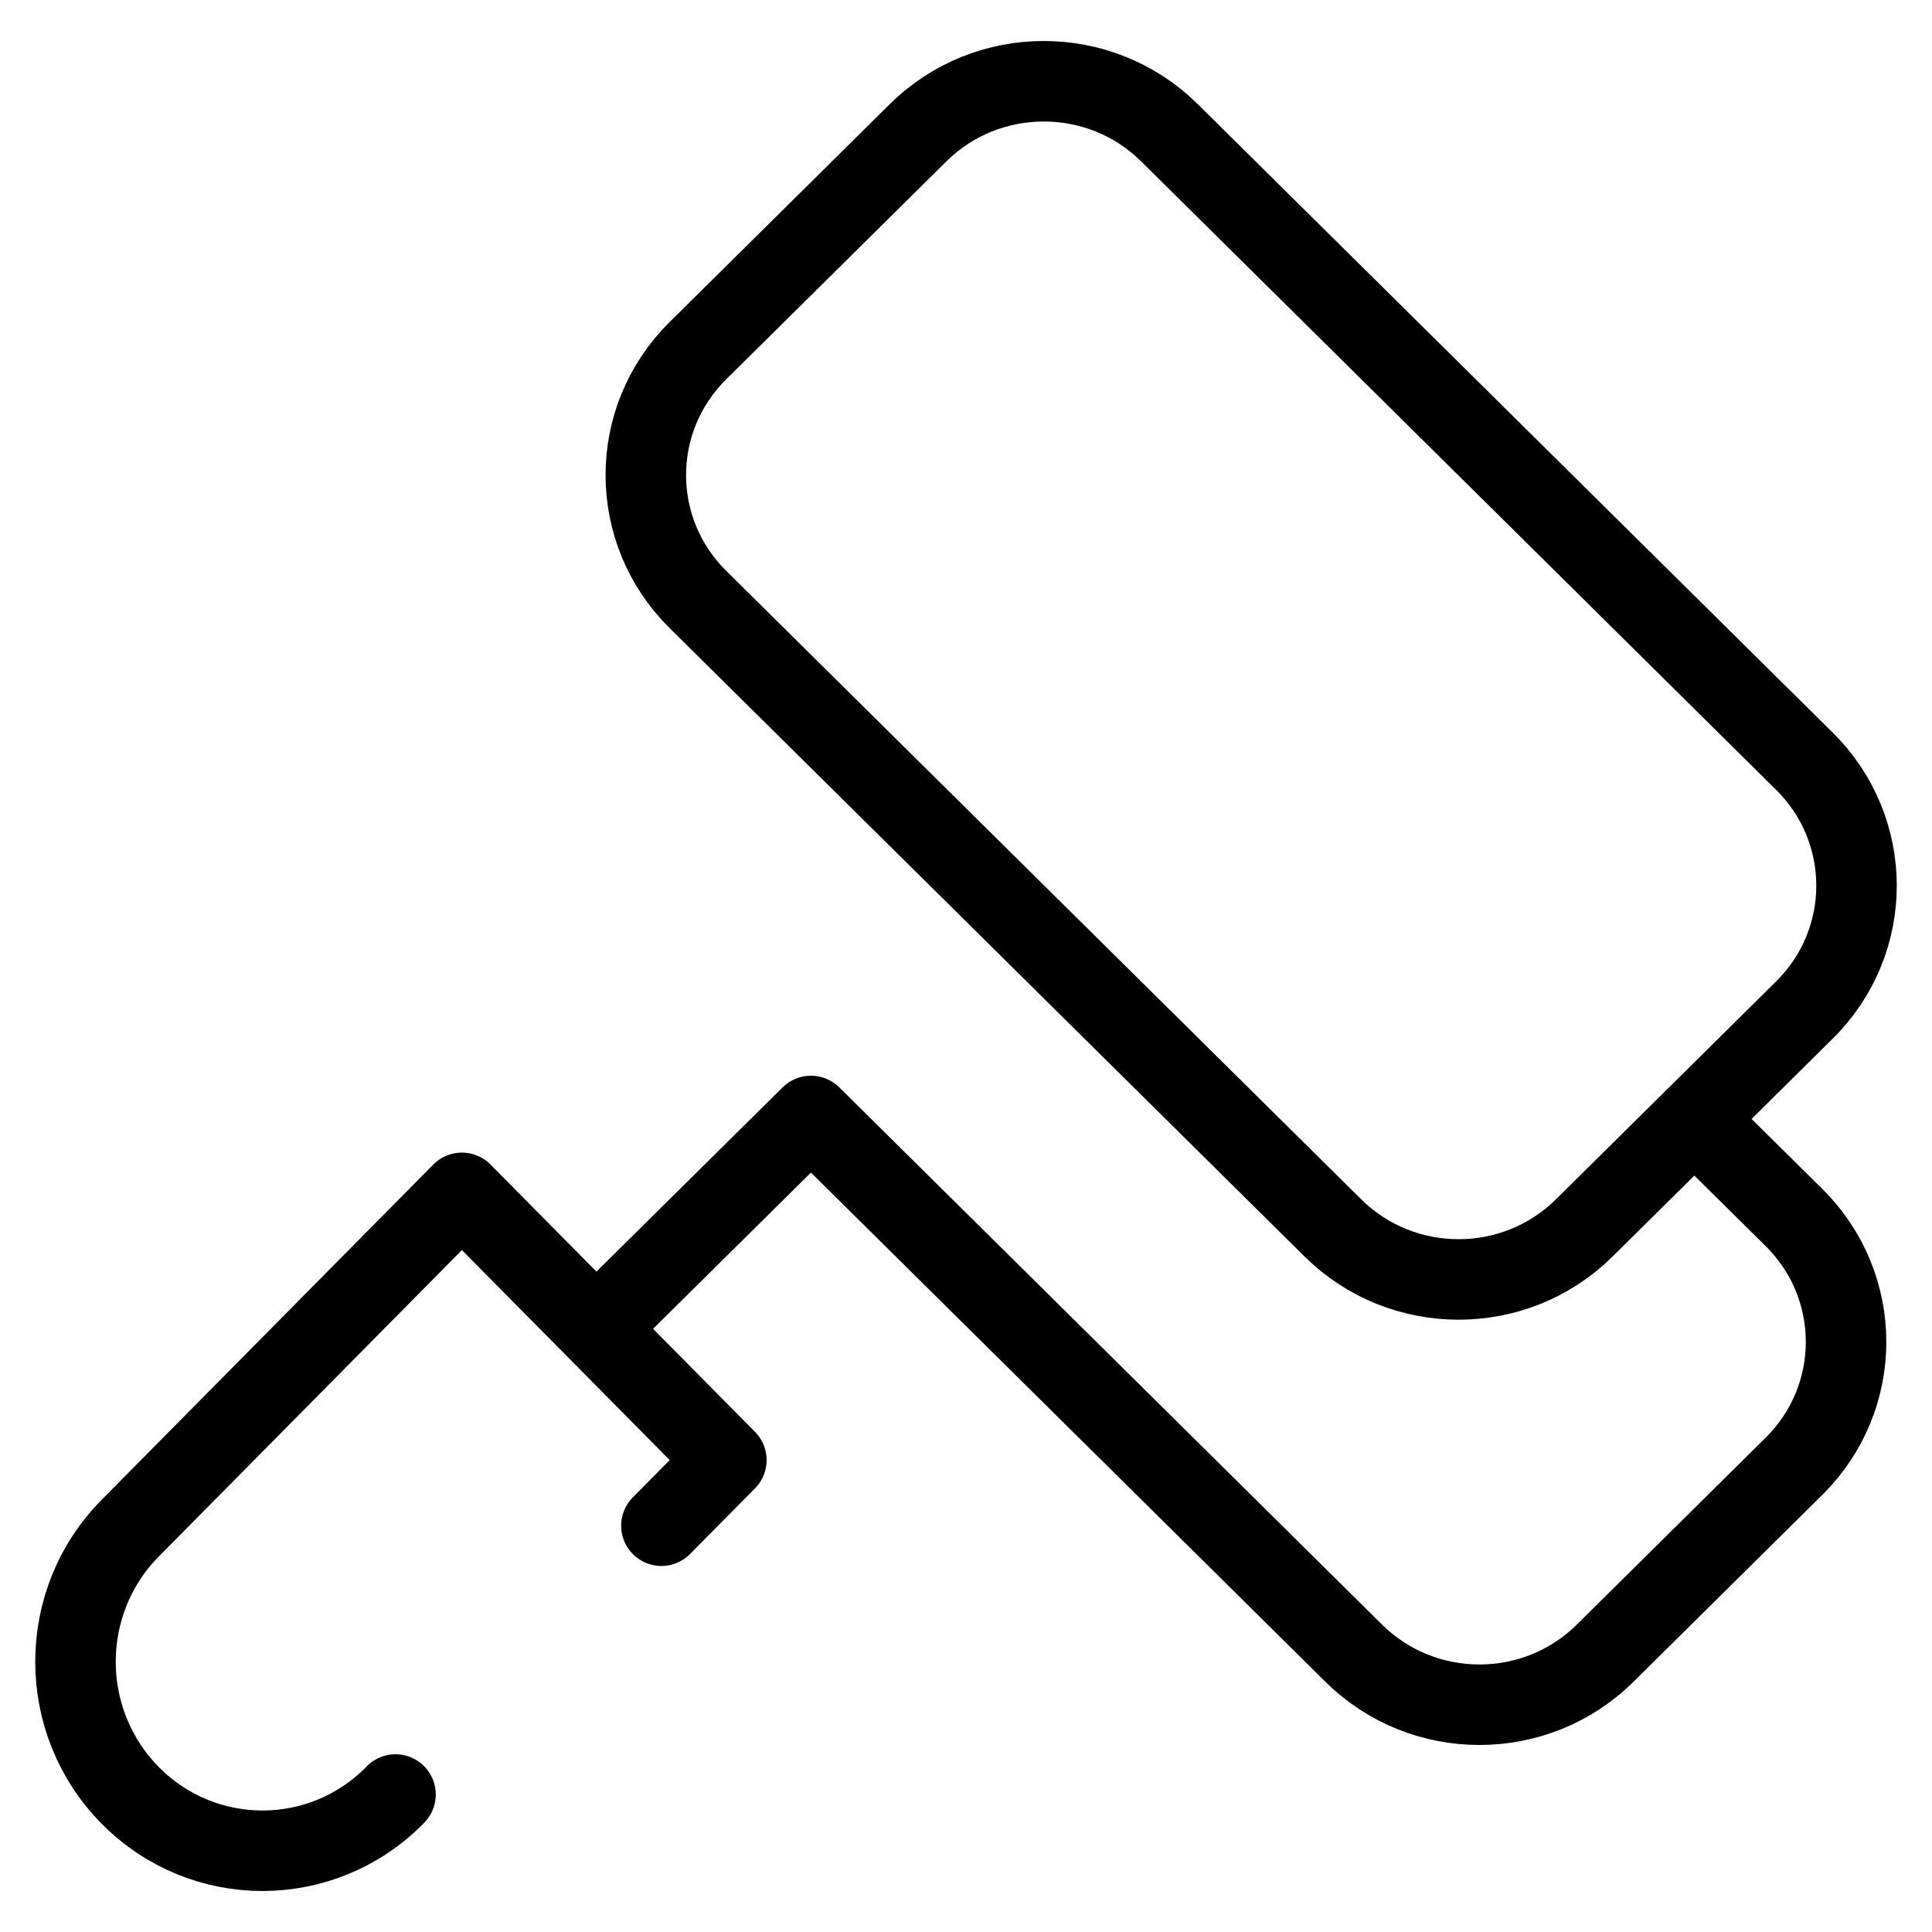 <svg width="24" height="24" viewBox="0 0 24 24" fill="none" xmlns="http://www.w3.org/2000/svg">
<g clip-path="url(#clip0_44_2269)">
<path d="M16.558 15.254L8.669 7.446C7.807 6.593 7.807 5.21 8.669 4.357L11.405 1.649C12.267 0.796 13.665 0.796 14.527 1.649L22.416 9.457C23.278 10.31 23.278 11.693 22.416 12.546L19.68 15.254C18.818 16.107 17.42 16.107 16.558 15.254Z" stroke="black" stroke-miterlimit="10" stroke-linecap="round" stroke-linejoin="round"/>
<path d="M21.186 14.037L22.286 15.125C23.148 15.978 23.148 17.361 22.286 18.214L19.939 20.537C19.077 21.39 17.679 21.39 16.817 20.537L10.074 13.863L7.544 16.366" stroke="black" stroke-miterlimit="10" stroke-linecap="round" stroke-linejoin="round"/>
<path d="M8.216 18.953L9.023 18.138L5.738 14.818L1.618 18.983C0.711 19.899 0.711 21.386 1.618 22.303C2.525 23.22 3.996 23.22 4.903 22.303L4.913 22.292" stroke="black" stroke-miterlimit="10" stroke-linecap="round" stroke-linejoin="round"/>
</g>
<defs>
<clipPath id="clip0_44_2269">
<rect width="24" height="24" fill="white"/>
</clipPath>
</defs>
</svg>
